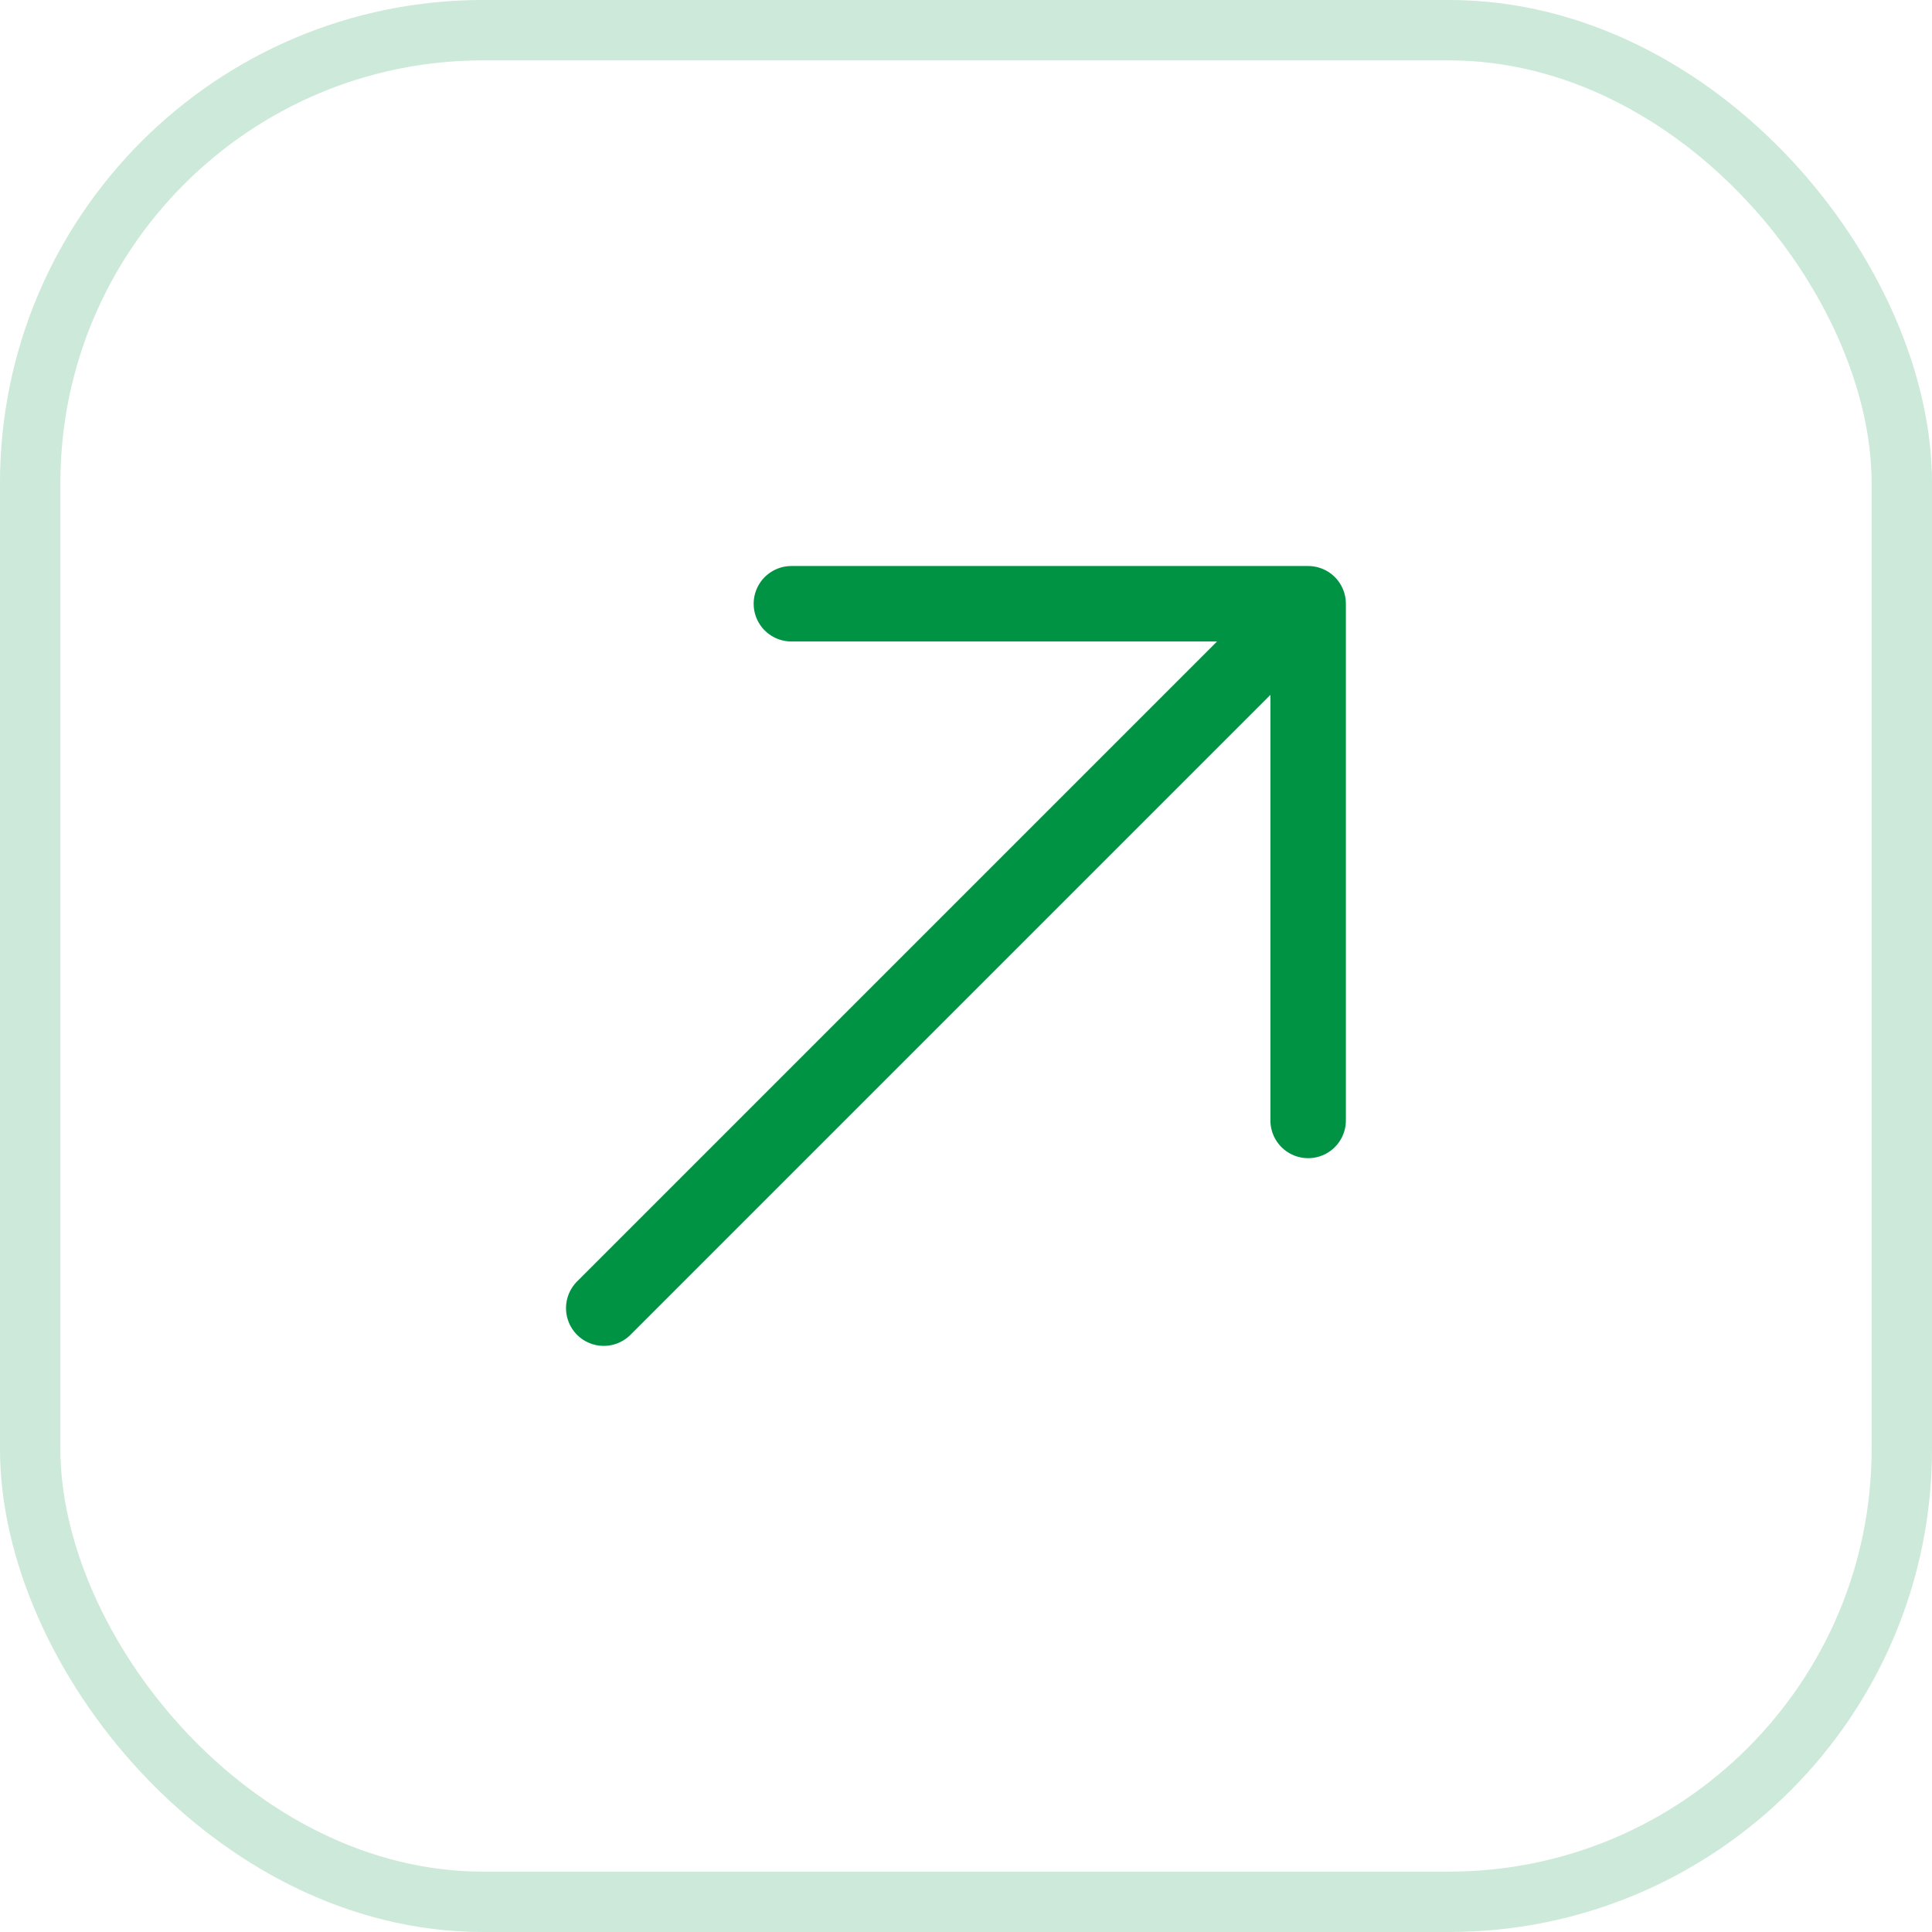 <?xml version="1.0" encoding="UTF-8"?> <svg xmlns="http://www.w3.org/2000/svg" width="32" height="32" viewBox="0 0 32 32" fill="none"><rect x="0.5" y="0.5" width="31" height="31" rx="7.5" stroke="#CCE9D9"></rect><path d="M21.667 10L10 21.667M21.667 10L13.108 10M21.667 10L21.667 18.558" stroke="#009343" stroke-width="1.25" stroke-miterlimit="10" stroke-linecap="round" stroke-linejoin="round"></path></svg> 